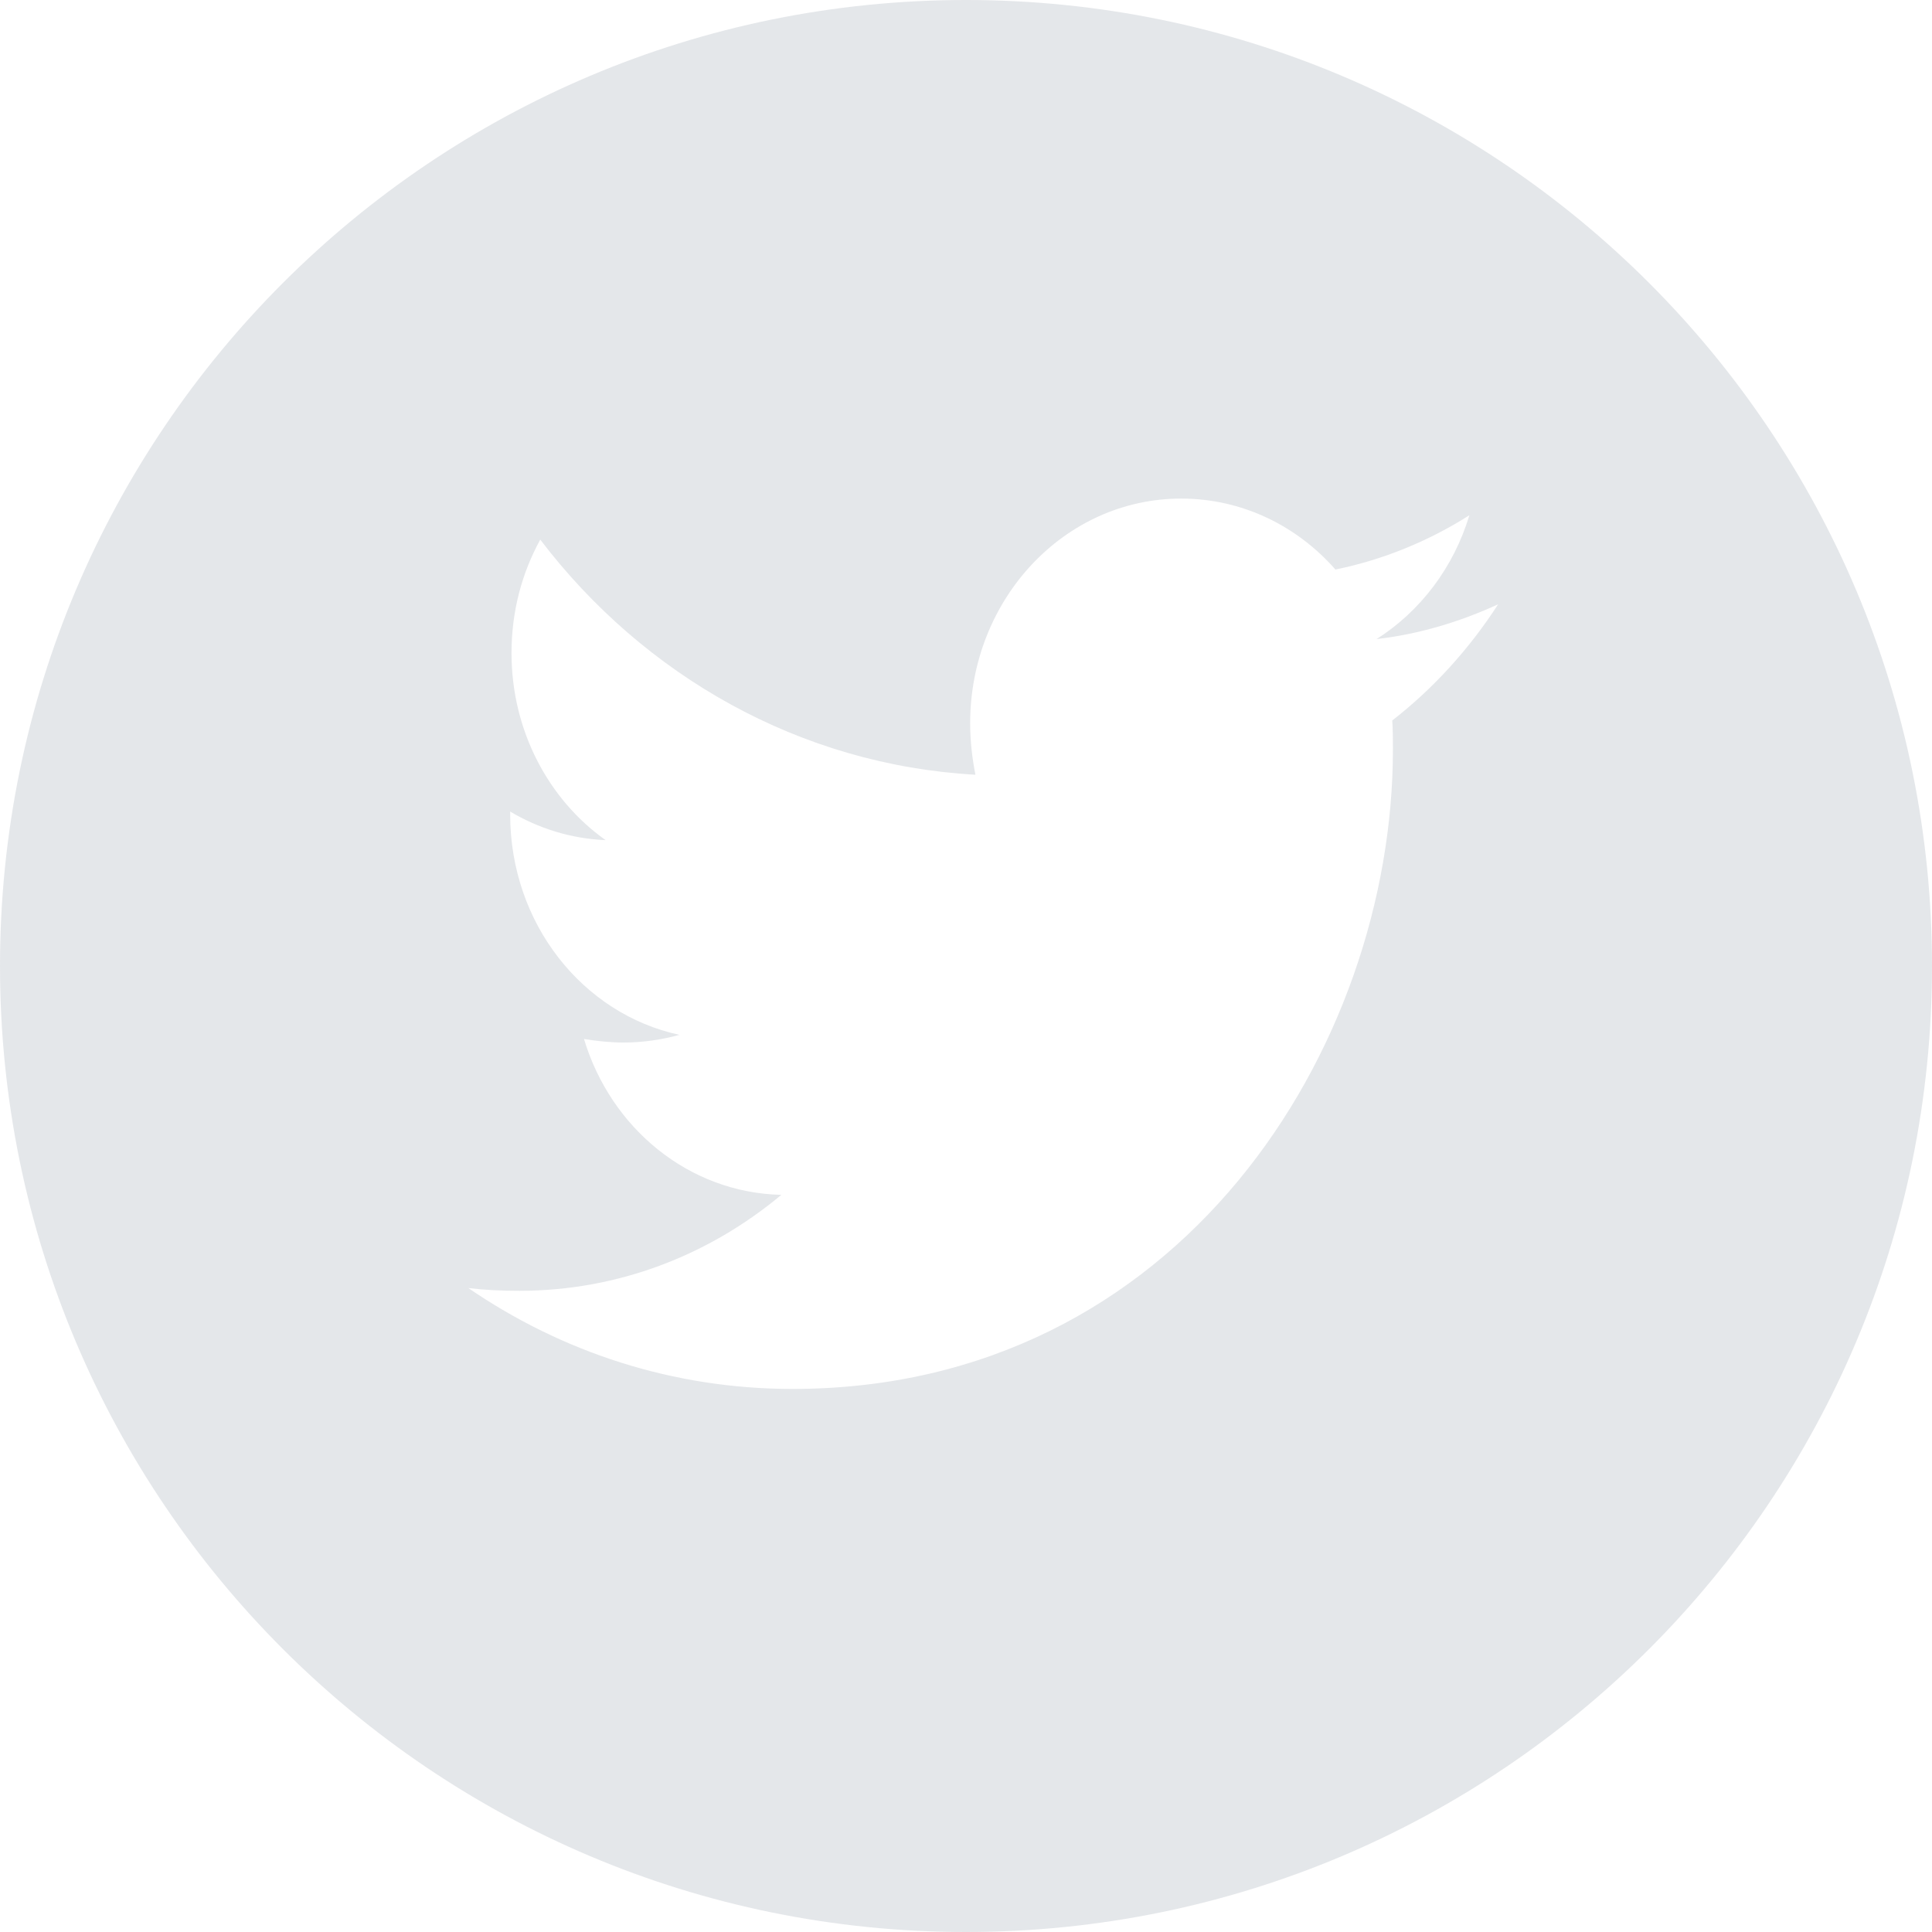 <?xml version="1.0" encoding="UTF-8"?>
<svg height="33px" version="1.1" viewBox="0 0 33 33" width="33px" xmlns="http://www.w3.org/2000/svg" xmlns:xlink="http://www.w3.org/1999/xlink">
    <title>60CEF826-A65A-4609-BA14-55D53CB0825F@2x</title>
    <g fill="none" fill-rule="evenodd" id="Page-1" opacity="0.312" stroke="none" stroke-width="1">
        <g fill="#A9B1BB" id="Home" transform="translate(-732, -2758)">
            <g id="footer" transform="translate(0, 2685)">
                <g id="Group-23" transform="translate(80, 73)">
                    <g id="Socials" transform="translate(540, 0)">
                        <g id="Facebook-Copy" transform="translate(112, 0)">
                            <path d="M16.5,0 C25.613,0 33,7.387 33,16.5 C33,25.613 25.613,33 16.5,33 C7.387,33 0,25.613 0,16.5 C0,7.387 7.387,0 16.5,0 Z M20.176,8.516 C18.179,8.516 16.571,10.239 16.571,12.354 C16.571,12.651 16.605,12.948 16.661,13.233 C13.67,13.066 11.002,11.546 9.228,9.217 C8.915,9.787 8.737,10.441 8.737,11.154 C8.737,12.484 9.373,13.661 10.344,14.35 C9.752,14.326 9.194,14.148 8.714,13.862 L8.714,13.862 L8.714,13.91 C8.714,15.775 9.953,17.32 11.605,17.676 C11.304,17.759 10.98,17.807 10.656,17.807 C10.422,17.807 10.199,17.783 9.975,17.747 C10.433,19.268 11.761,20.373 13.346,20.409 C12.107,21.442 10.556,22.048 8.871,22.048 C8.569,22.048 8.29,22.036 8,22.001 C9.596,23.094 11.493,23.724 13.536,23.724 C20.165,23.724 23.792,17.878 23.792,12.805 C23.792,12.639 23.792,12.472 23.781,12.306 C24.484,11.76 25.098,11.082 25.589,10.322 C24.942,10.619 24.239,10.833 23.513,10.916 C24.261,10.441 24.83,9.692 25.098,8.801 C24.406,9.241 23.625,9.562 22.81,9.728 C22.152,8.979 21.214,8.516 20.176,8.516 Z" id="Combined-Shape"></path>
                        </g>
                    </g>
                </g>
            </g>
        </g>
    </g>
</svg>
